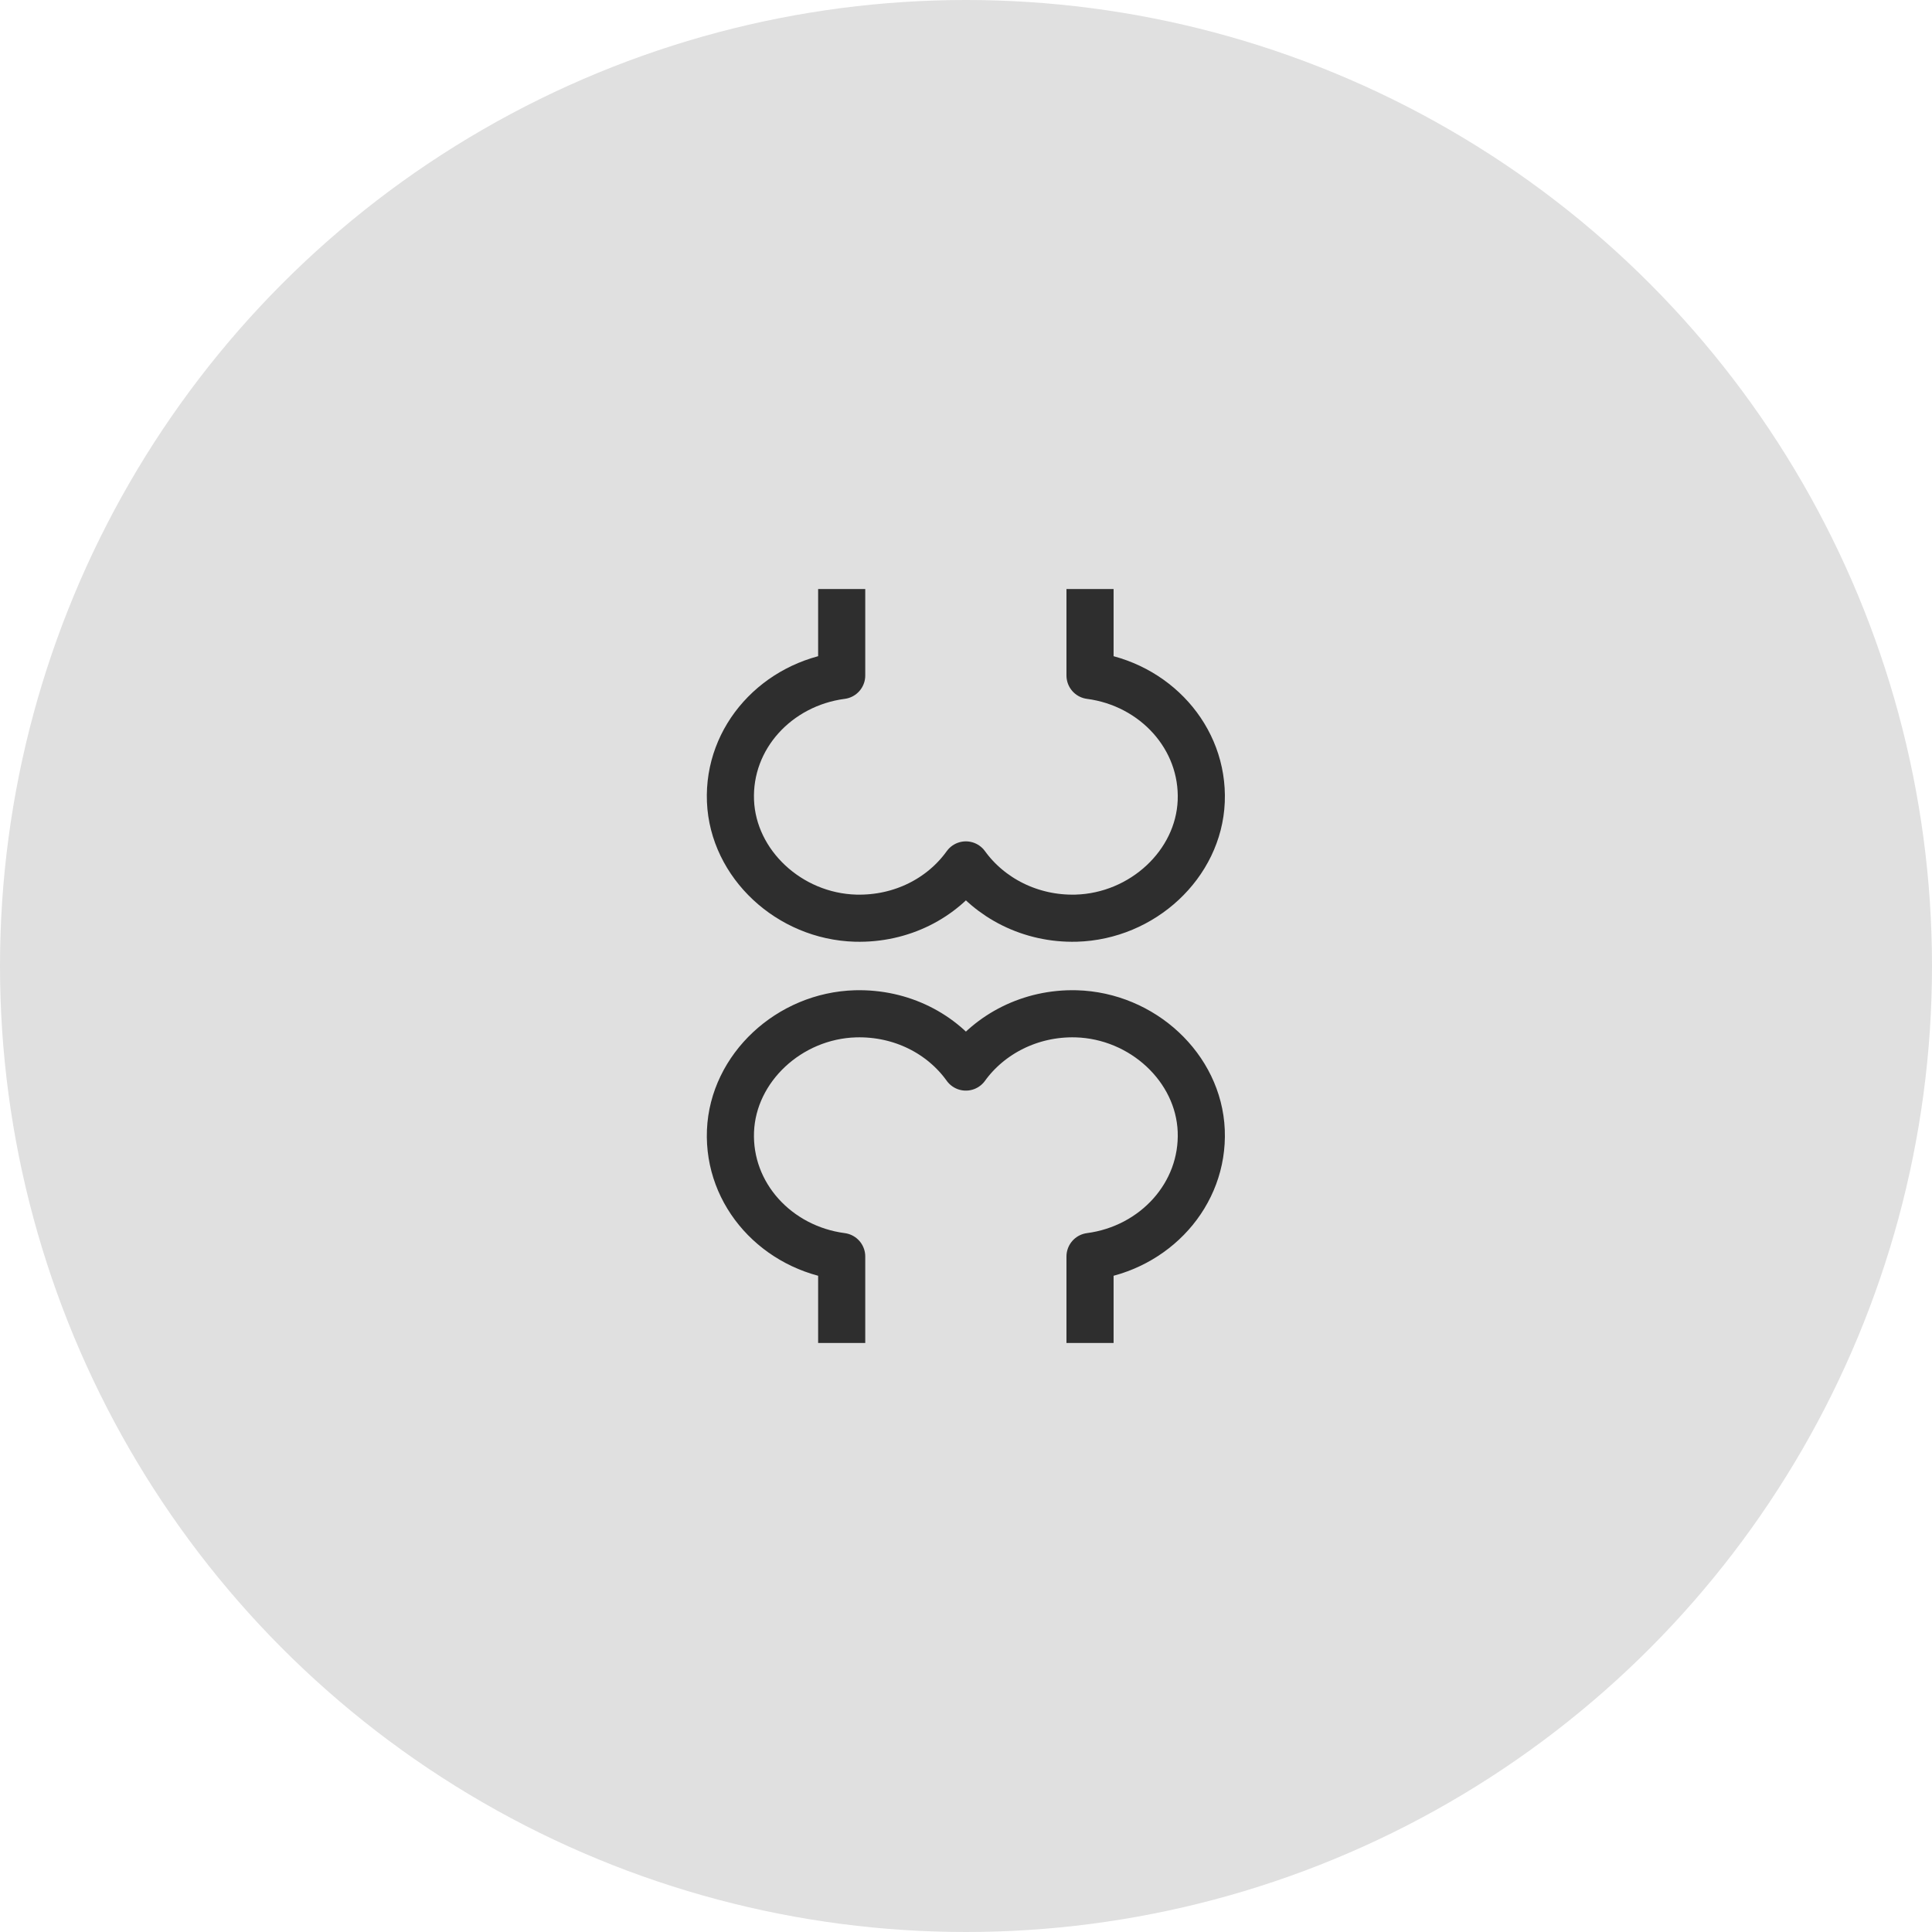 <svg width="82" height="82" viewBox="0 0 82 82" fill="none" xmlns="http://www.w3.org/2000/svg">
<circle cx="41" cy="41" r="41" fill="#E0E0E0"/>
<path d="M35.724 25V28.67C32.984 29.03 30.894 31.29 31.004 34C31.114 36.67 33.494 38.89 36.314 38.97C38.264 39.02 39.984 38.12 40.994 36.71C42.004 38.11 43.734 39.02 45.674 38.97C48.494 38.89 50.874 36.68 50.984 34.01C51.094 31.3 49.004 29.03 46.264 28.67V25" stroke="#2E2E2E" stroke-width="2" stroke-linejoin="round"/>
<path d="M35.724 56.999V53.329C32.984 52.969 30.894 50.709 31.004 47.999C31.114 45.329 33.494 43.109 36.314 43.029C38.264 42.979 39.984 43.879 40.994 45.289C42.004 43.889 43.734 42.979 45.674 43.029C48.494 43.109 50.874 45.319 50.984 47.989C51.094 50.699 49.004 52.969 46.264 53.329V56.999" stroke="#2E2E2E" stroke-width="2" stroke-linejoin="round"/>
</svg>
